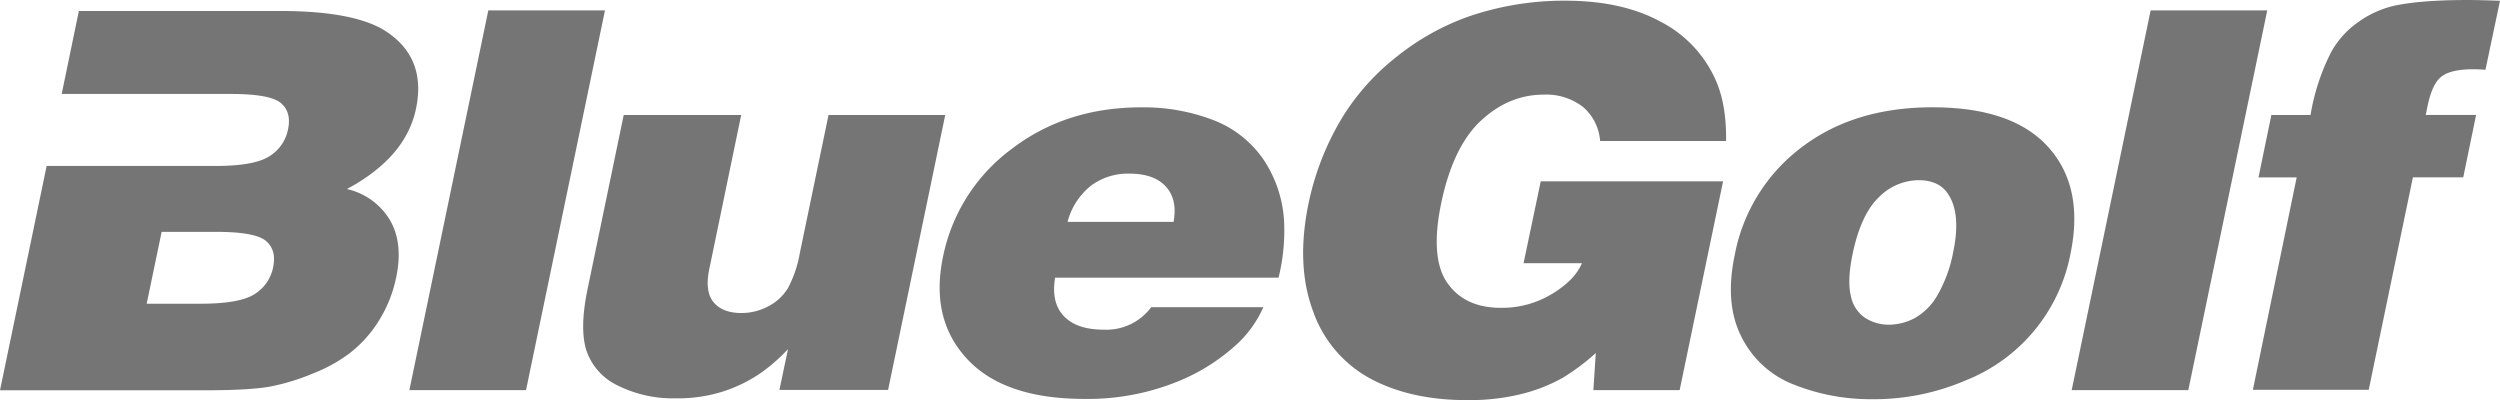 <svg id="Layer_1" data-name="Layer 1" xmlns="http://www.w3.org/2000/svg" viewBox="0 0 582.71 93.29"><defs><style>.cls-1{fill:#757575;}</style></defs><title>BG_withoutTagline_webblue</title><path class="cls-1" d="M172.1,281.67l18.4-88.5h27.19l-18.4,88.5Z" transform="translate(-76.68 -190.74)"/><path class="cls-1" d="M222.06,217.54h27.38L242,253.47q-1.08,5.19,1,7.71t6.51,2.52a13.26,13.26,0,0,0,6.22-1.55,11.58,11.58,0,0,0,4.61-4.26,27.33,27.33,0,0,0,2.77-8.19l6.69-32.16H297l-13.32,64.08H258.35l2-9.5a42.17,42.17,0,0,1-6.15,5.42,33.72,33.72,0,0,1-8.63,4.33,34.52,34.52,0,0,1-11.27,1.71,28.88,28.88,0,0,1-13.67-3,14,14,0,0,1-7.25-8.1q-1.68-5.15.3-14.59Z" transform="translate(-76.68 -190.74)"/><path class="cls-1" d="M374.69,255.46H322.61c-.63,3.82,0,6.79,2,8.92s5.06,3.2,9.4,3.2a13,13,0,0,0,11-5.24h26.14a26.47,26.47,0,0,1-5.67,8.16,45.65,45.65,0,0,1-15.15,9.5,55.66,55.66,0,0,1-20.91,3.72q-18.65,0-27.3-9.29t-5.65-23.78a41.41,41.41,0,0,1,15.92-25.12q12.72-9.78,30.33-9.77a45.16,45.16,0,0,1,16.63,2.92,25,25,0,0,1,11.73,9.1,28.63,28.63,0,0,1,4.9,14.53A45.66,45.66,0,0,1,374.69,255.46Zm-49.18-13h24.71q.95-5.24-1.81-8.25c-1.84-2-4.68-3-8.5-3A14.36,14.36,0,0,0,331,234,15.85,15.85,0,0,0,325.52,242.42Z" transform="translate(-76.68 -190.74)"/><path class="cls-1" d="M479,223.6H449.64a11.55,11.55,0,0,0-4.07-8,14,14,0,0,0-9.12-2.8q-8,0-14.52,6T412.62,238q-2.67,12.85,1.4,18.67t12.48,5.82a22.5,22.5,0,0,0,11.91-3.23q5.33-3.22,7-7.18H431.8l4-19.07h42.5l-10.12,48.66H448.07l.56-8.64a50.84,50.84,0,0,1-7.73,5.78,38.5,38.5,0,0,1-9.65,3.78A50.61,50.61,0,0,1,418.57,284q-13.1,0-22.46-5a28.53,28.53,0,0,1-13.38-15.74q-4-10.72-1.07-25a63.61,63.61,0,0,1,8.12-20.52A54.22,54.22,0,0,1,402.3,203.9a57.57,57.57,0,0,1,16.46-9.23,68.58,68.58,0,0,1,22.76-3.77q13.3,0,22.28,4.93a28.07,28.07,0,0,1,12.7,13.4Q479.13,215,479,223.6Z" transform="translate(-76.68 -190.74)"/><path class="cls-1" d="M527.14,215.75q18.65,0,27,9.32t5.13,24.85a39.75,39.75,0,0,1-24.2,29.39,54.21,54.21,0,0,1-22,4.48,48.37,48.37,0,0,1-18.12-3.35,22.76,22.76,0,0,1-12.34-11.14q-4-7.8-1.58-19.18a40.8,40.8,0,0,1,15.52-25Q508.81,215.74,527.14,215.75ZM517,266.42a13,13,0,0,0,6-1.55,14.05,14.05,0,0,0,5.34-5.45,31.87,31.87,0,0,0,3.6-9.93q1.83-8.77-1.07-13.34-2.1-3.41-7-3.41a13.16,13.16,0,0,0-9.28,4q-4.19,4-6.12,13.31-1.24,6-.4,9.59a8,8,0,0,0,3.35,5.2A10.24,10.24,0,0,0,517,266.42Z" transform="translate(-76.68 -190.74)"/><path class="cls-1" d="M559.56,281.67l18.4-88.5h27.18l-18.4,88.5Z" transform="translate(-76.68 -190.74)"/><path class="cls-1" d="M659.39,190.92,656,207c-1.15-.08-2.08-.12-2.77-.12-3.57,0-6.06.58-7.51,1.73s-2.49,3.4-3.19,6.73l-.45,2.19h11.74l-3,14.55H639.09l-10.3,49.52h-27L612,232.09H603.1l3-14.55h9.13a50,50,0,0,1,4.79-14.62,20.62,20.62,0,0,1,6.29-7,23.31,23.31,0,0,1,8.15-3.78q6.16-1.4,17.56-1.4Q654.33,190.74,659.39,190.92Z" transform="translate(-76.68 -190.74)"/><path class="cls-1" d="M173.65,216.05q2.45-11.82-7-18-7.28-4.75-24.76-4.75H95.06l-4,19.34h39.42q9.19,0,11.68,2.13t1.66,6.09a9.5,9.5,0,0,1-4.3,6.27Q136,229.42,127,229.42H87.55L76.68,281.71H124.4q10.95,0,15.67-.95a51.11,51.11,0,0,0,9.8-3.07,35.48,35.48,0,0,0,8-4.39,28.49,28.49,0,0,0,7.08-7.74,30.8,30.8,0,0,0,4.1-10.29q1.64-7.92-1.51-13.28a15.69,15.69,0,0,0-10-7.19Q171.28,227.44,173.65,216.05ZM140.35,253a9.5,9.5,0,0,1-4.3,6.27q-3.46,2.26-12.52,2.26H110.87l3.49-16.75H127q9.19,0,11.68,2.13T140.35,253Z" transform="translate(-76.68 -190.74)"/></svg>